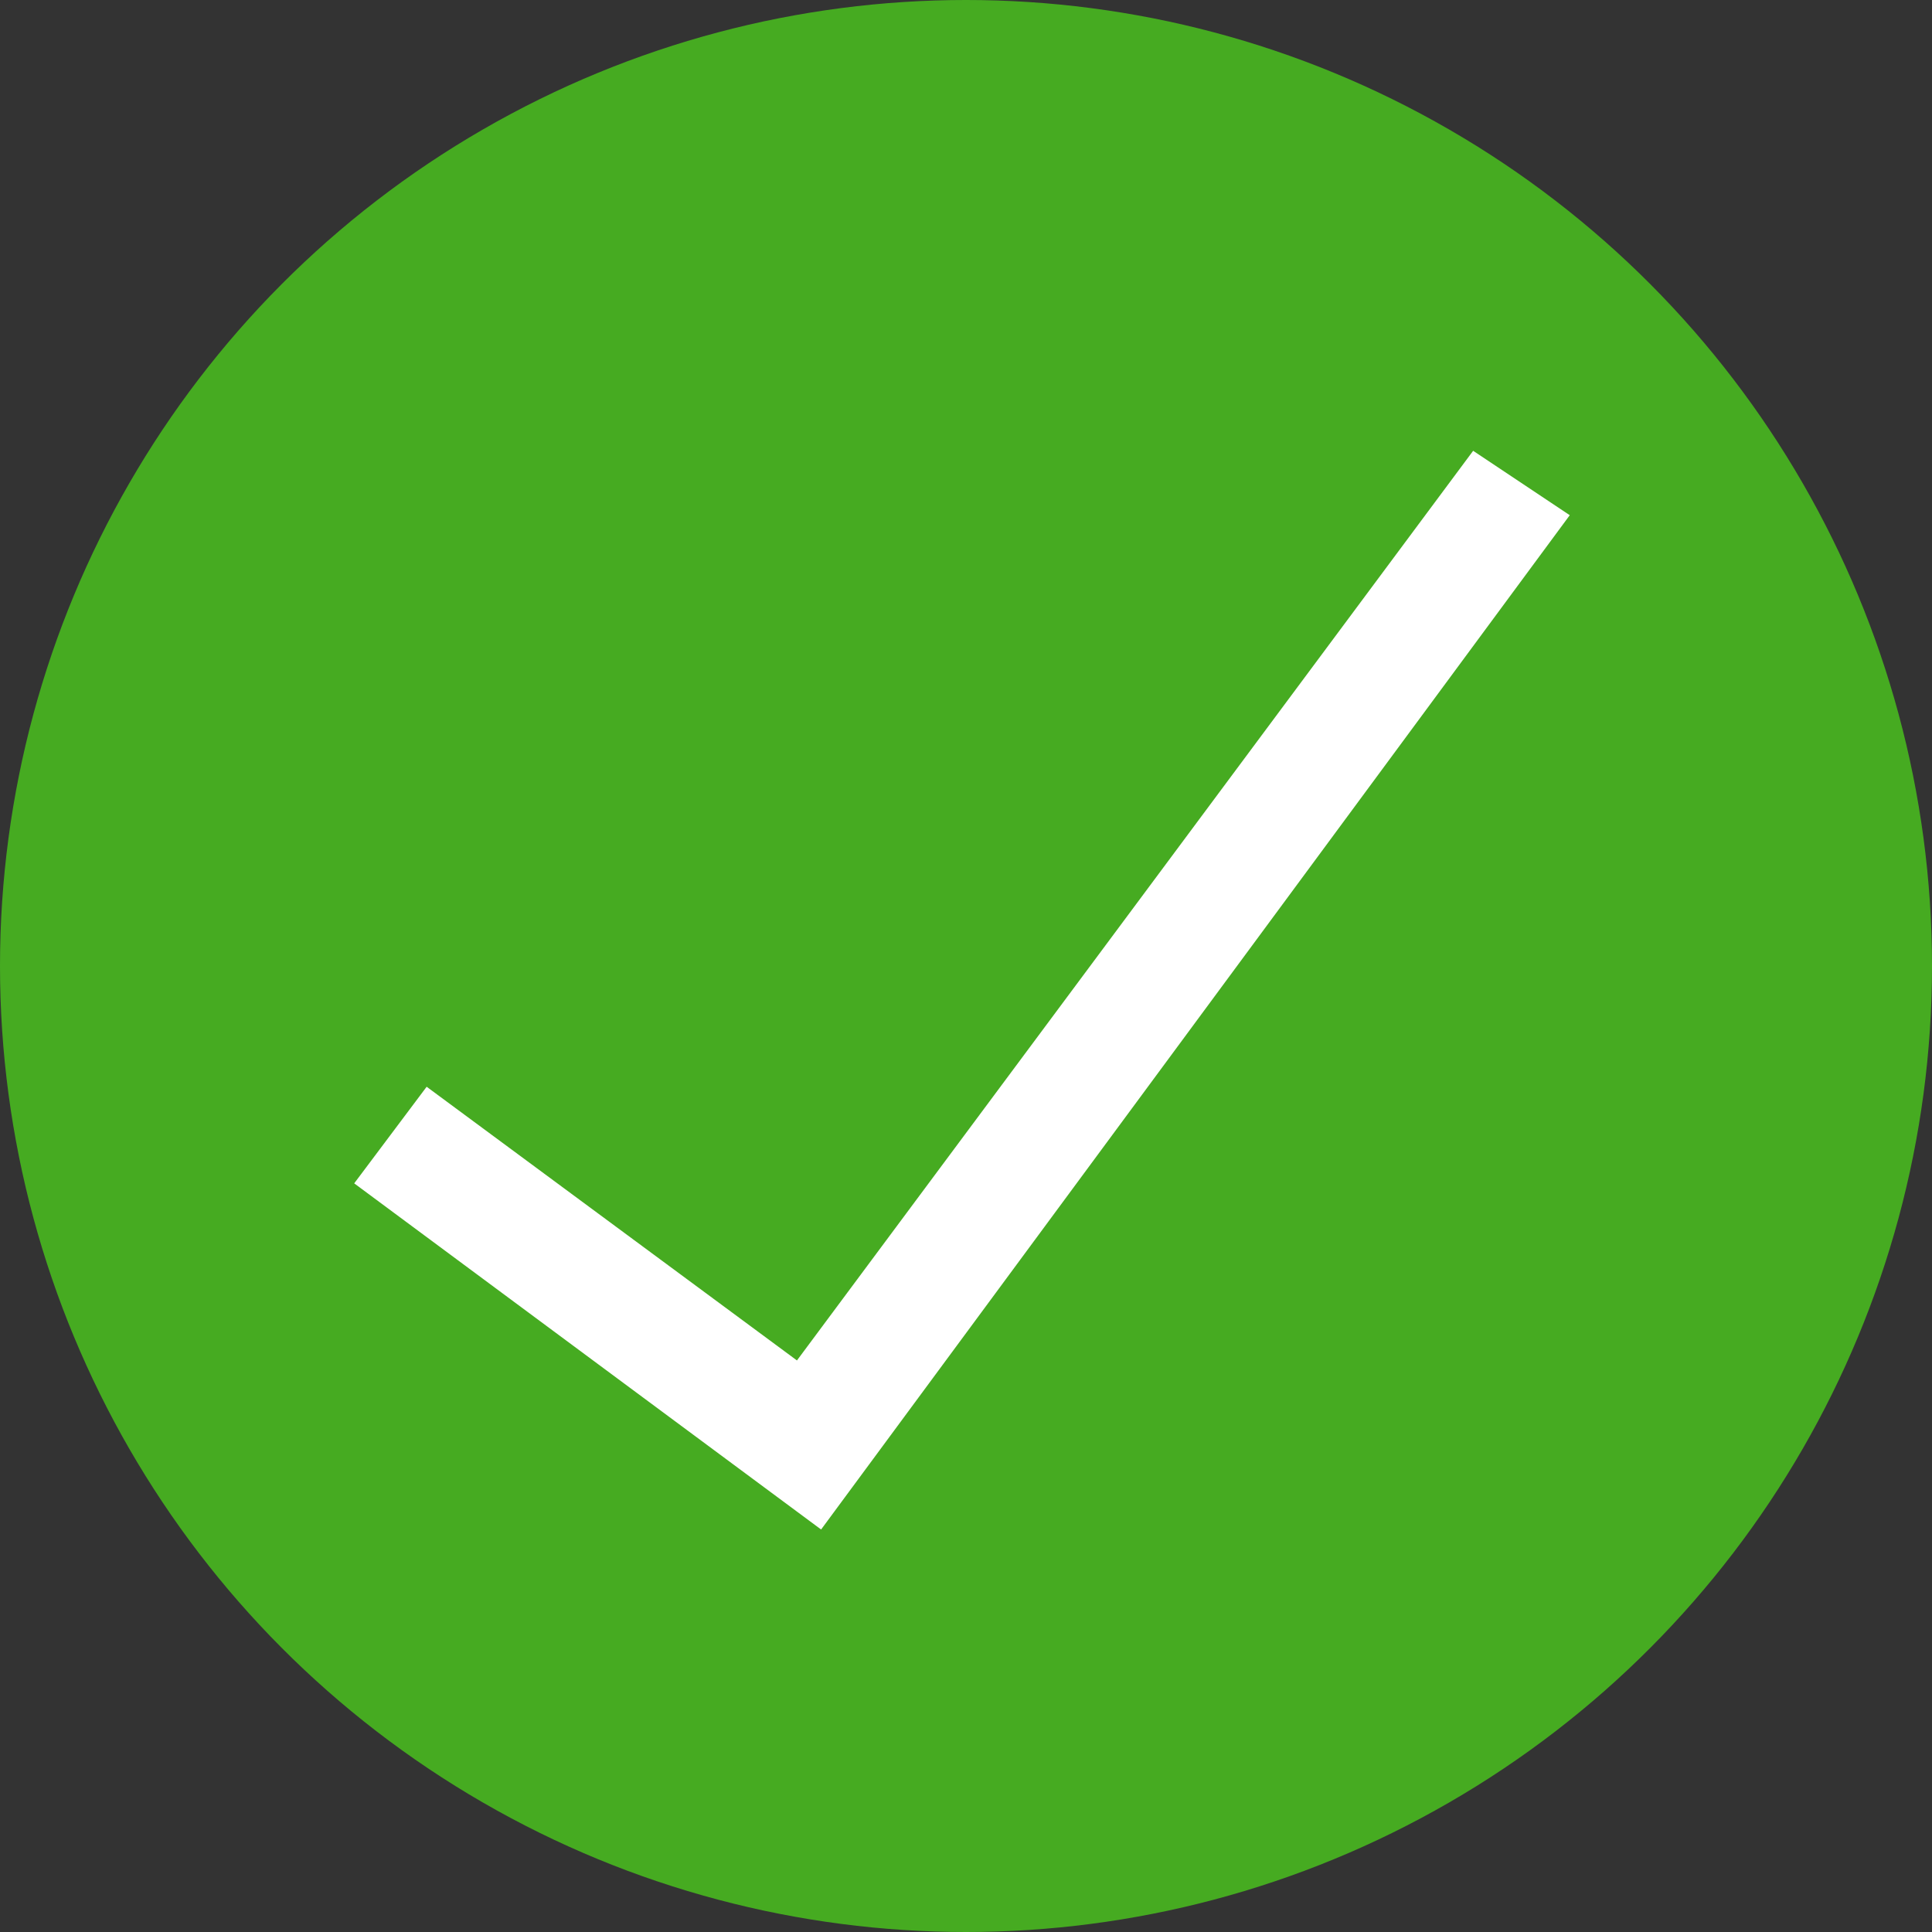 <svg xmlns="http://www.w3.org/2000/svg" viewBox="0 0 24 24" width="16" height="16" xmlns:v="https://vecta.io/nano"><rect x="0" y="0" width="24" height="24" fill="#333333" stroke="none"/><circle cx="12" cy="12" r="12" fill="#46ab21" paint-order="stroke fill markers"/><path d="M18.3 5.6L9.9 16.9l-4.6-3.4-.9 1.2 5.8 4.3 9.3-12.6z" fill="#fff"/></svg>